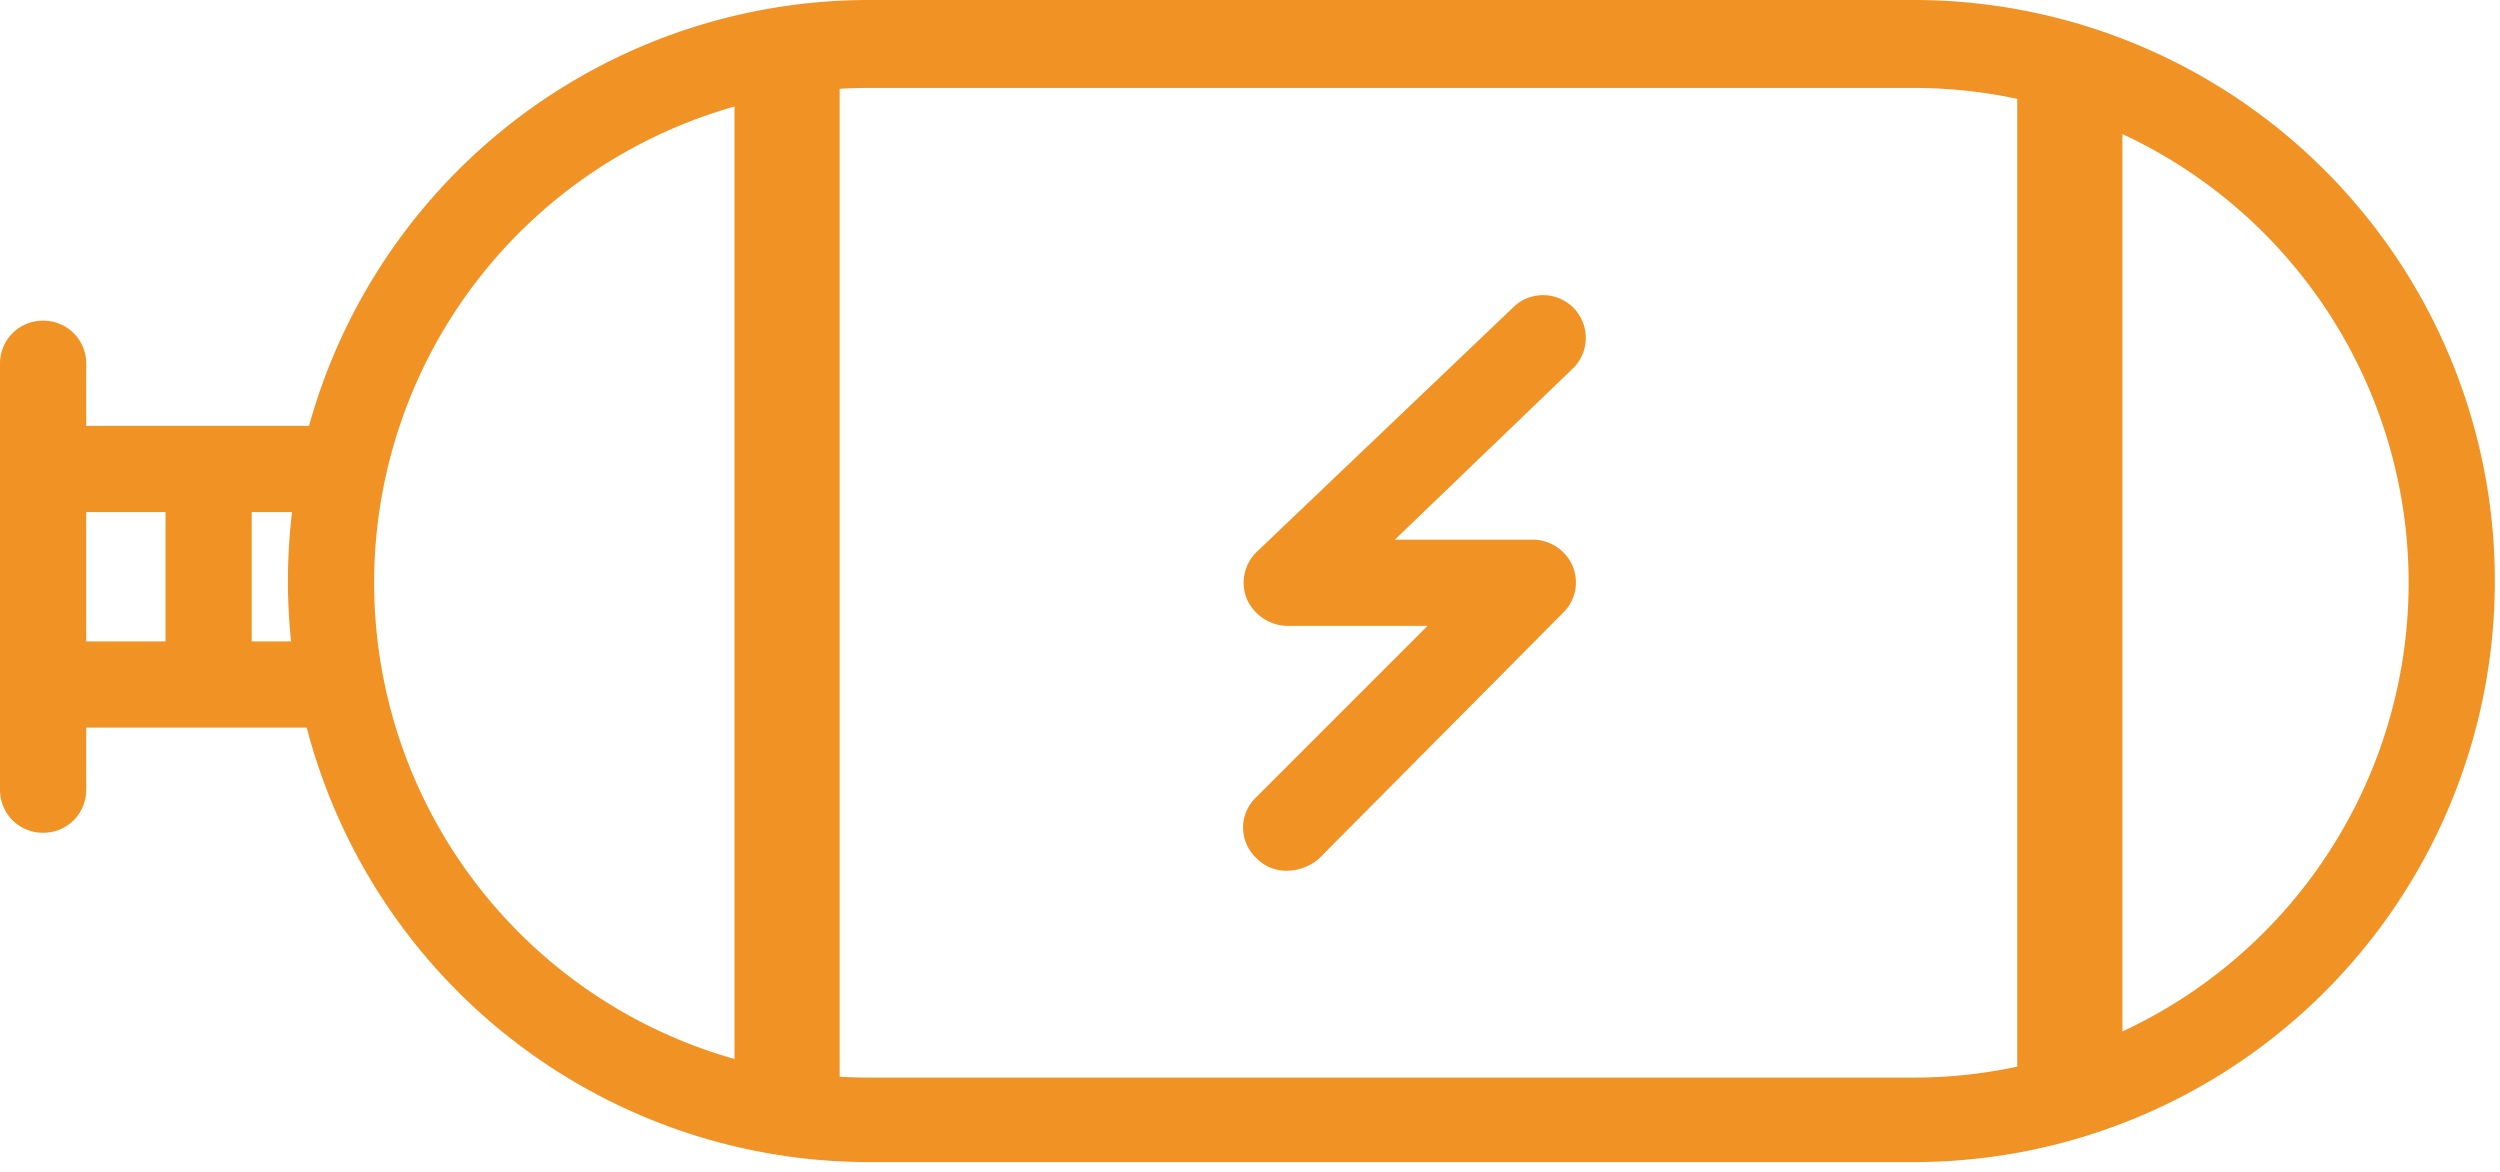 <svg id="Capa_1" data-name="Capa 1" xmlns="http://www.w3.org/2000/svg" viewBox="0 0 145 68"><defs><style>.cls-1{fill:#f19224;}</style></defs><title>icon-Mesa de trabajo 1</title><g id="Page-1"><g id="Conoce-el-estado-de-tu-vehículo"><g id="Group"><g id="engine"><path id="Shape" class="cls-1" d="M19.3,24.7H5V21.1a2.48,2.48,0,0,0-2.5-2.5A2.48,2.48,0,0,0,0,21.1V45.8a2.48,2.48,0,0,0,2.5,2.5A2.48,2.48,0,0,0,5,45.8V42.2H19.3Zm-4.7,5h4.6v7.5H14.6Zm-5,0v7.5H5V29.7Z"/><path id="Shape-2" data-name="Shape" class="cls-1" d="M72.9,49.8a2.41,2.41,0,0,0,1.8.7,2.87,2.87,0,0,0,1.8-.7L90.7,35.5a2.46,2.46,0,0,0,.5-2.7,2.53,2.53,0,0,0-2.3-1.5h-8l10.4-10a2.48,2.48,0,0,0-3.4-3.6L72.9,32a2.49,2.49,0,0,0-.6,2.7,2.62,2.62,0,0,0,2.3,1.6h8.2l-10,10a2.41,2.41,0,0,0-.7,1.8A2.46,2.46,0,0,0,72.9,49.8Z"/><path id="Shape-3" data-name="Shape" class="cls-1" d="M111,67.4H50.4A33.7,33.7,0,0,1,50.4,0H111a33.7,33.7,0,0,1,0,67.4ZM50.4,5.1a28.7,28.7,0,0,0,0,57.4H111a28.7,28.7,0,0,0,0-57.4Z"/><rect id="Rectangle-path" class="cls-1" x="117" y="2.6" width="6.1" height="62.3"/><rect id="Rectangle-path-2" data-name="Rectangle-path" class="cls-1" x="42.6" y="3.9" width="6.1" height="62.3"/></g></g></g></g></svg>
